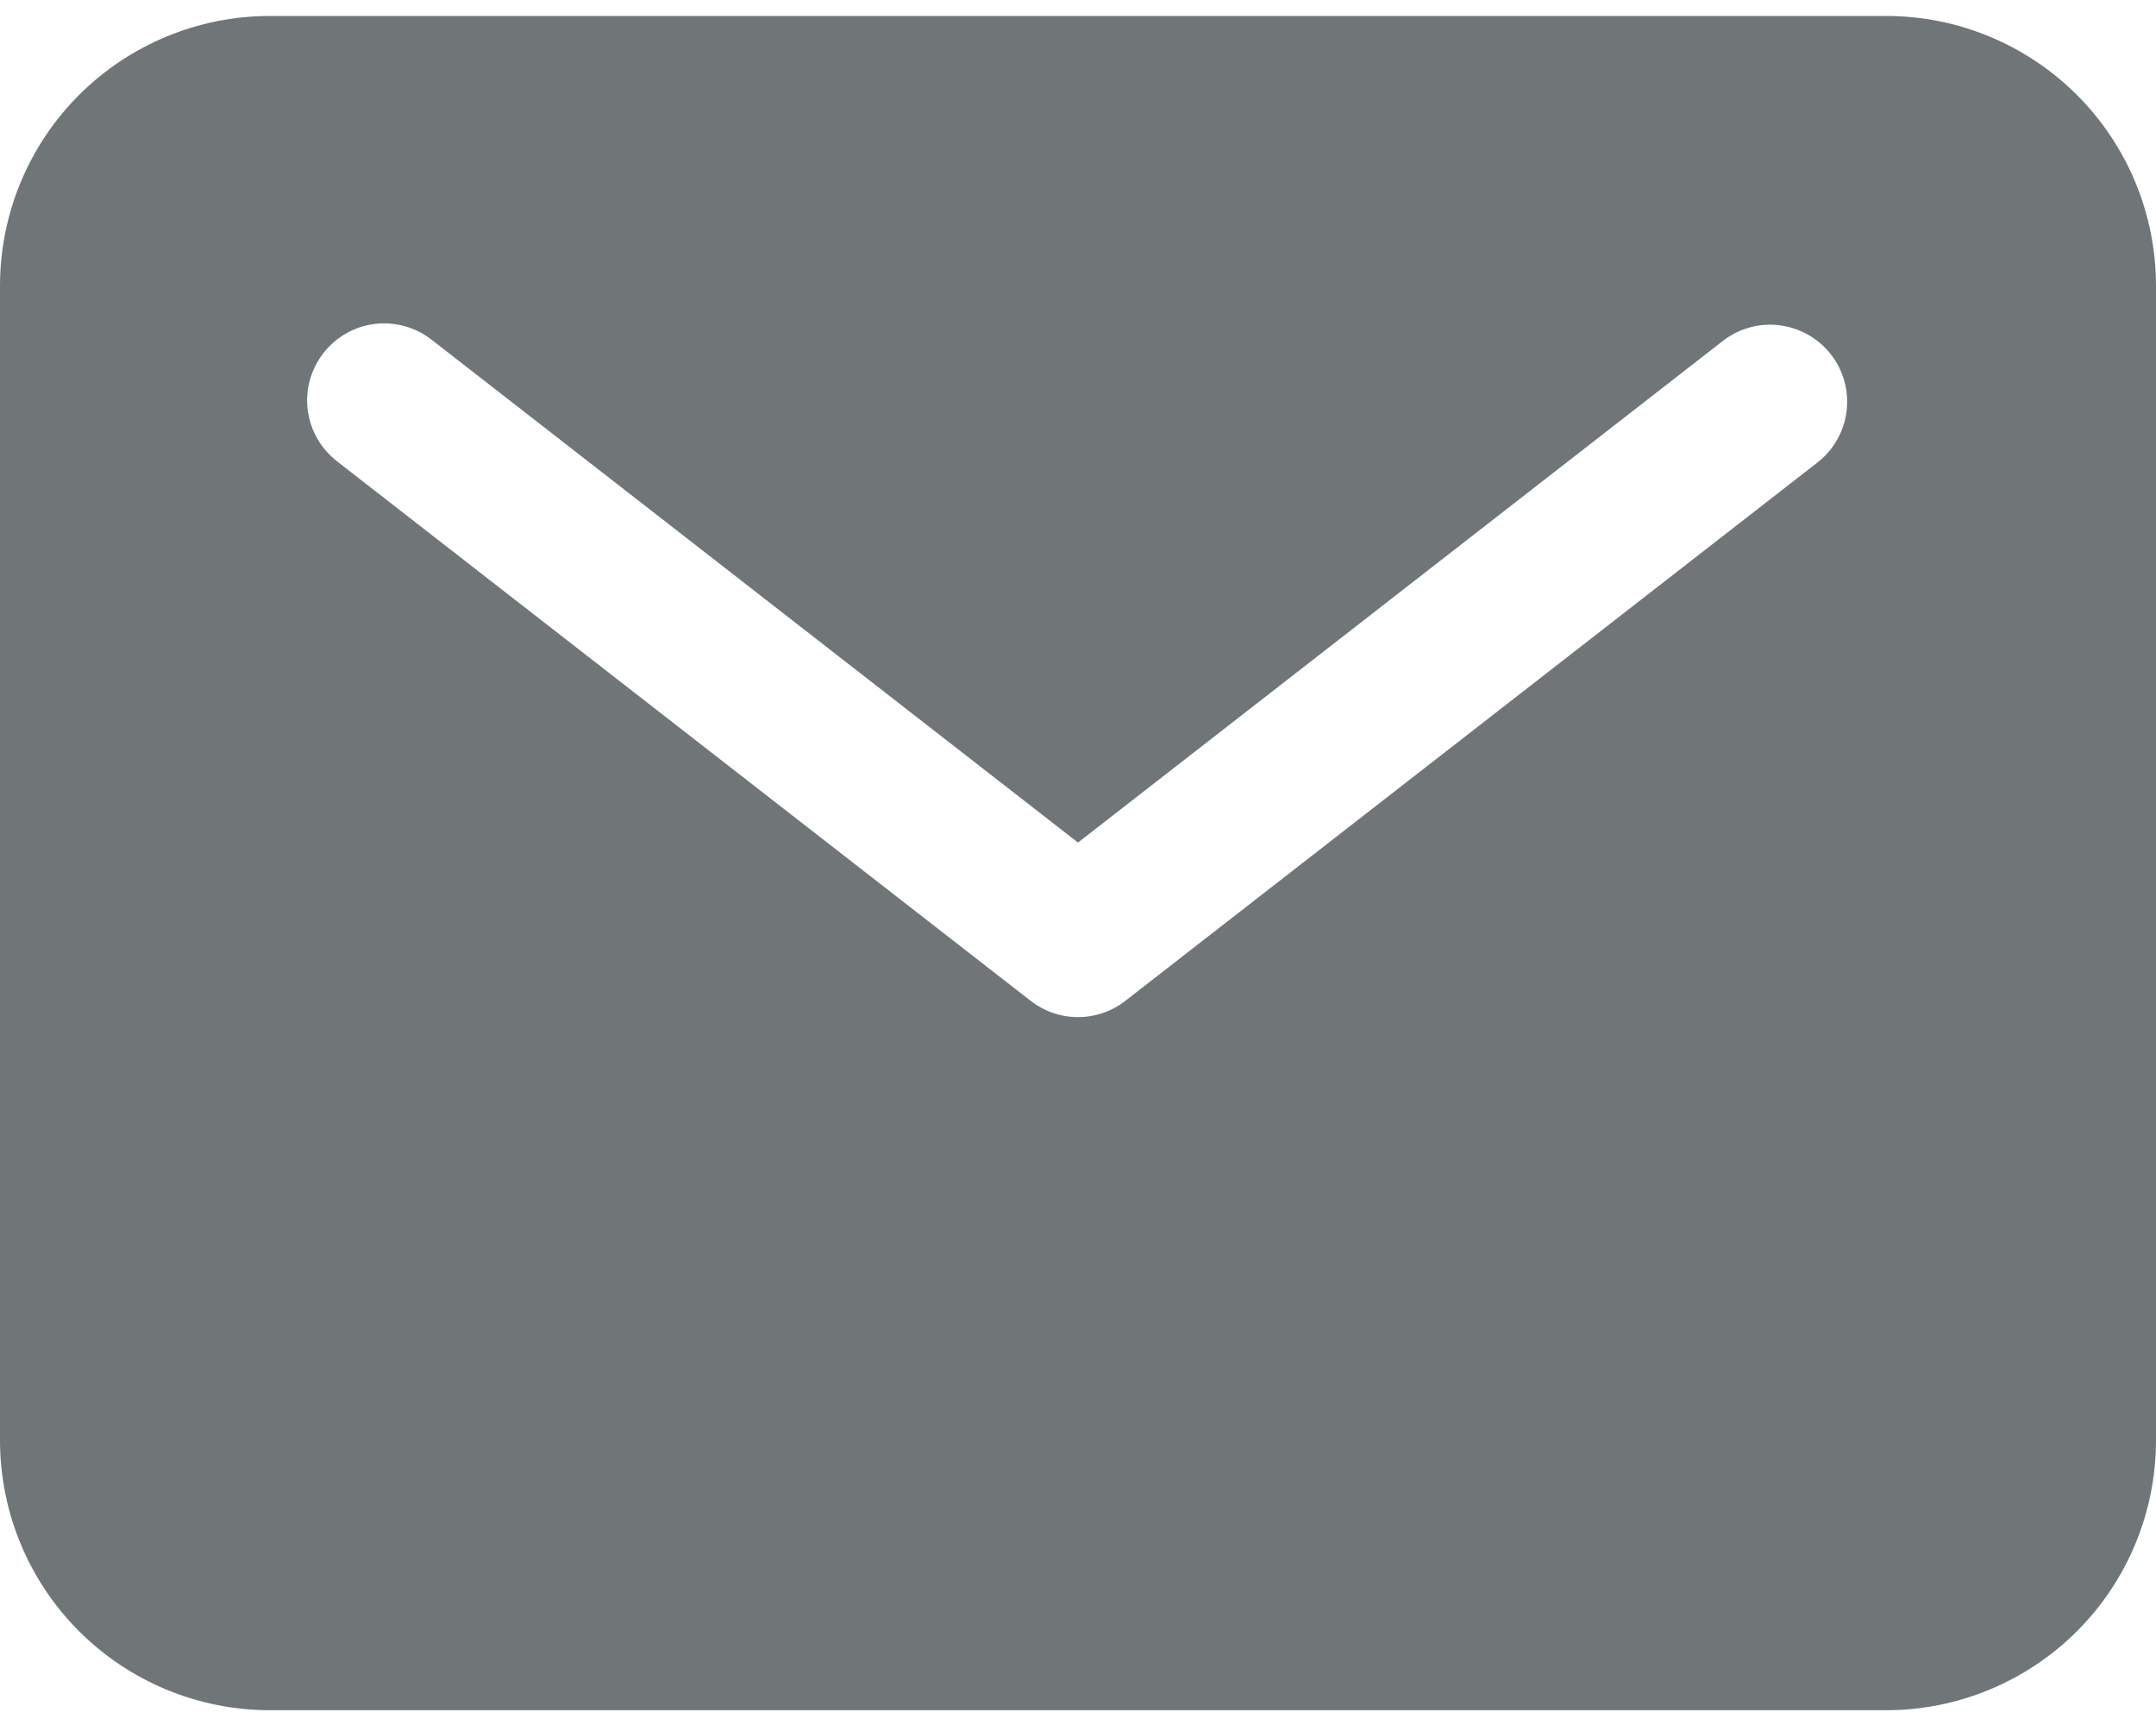 <svg width="20" height="16" viewBox="0 0 20 16" fill="none" xmlns="http://www.w3.org/2000/svg">
<path d="M17.5 0.148H2.5C1.837 0.149 1.202 0.413 0.733 0.881C0.264 1.35 0.001 1.986 0 2.648V13.363C0.001 14.025 0.264 14.661 0.733 15.13C1.202 15.598 1.837 15.862 2.5 15.863H17.5C18.163 15.862 18.798 15.598 19.267 15.13C19.736 14.661 19.999 14.025 20 13.363V2.648C19.999 1.986 19.736 1.35 19.267 0.881C18.798 0.413 18.163 0.149 17.5 0.148ZM16.867 4.284L10.438 9.284C10.313 9.381 10.159 9.434 10 9.434C9.841 9.434 9.687 9.381 9.562 9.284L3.133 4.284C3.058 4.227 2.994 4.155 2.946 4.073C2.899 3.992 2.868 3.901 2.855 3.807C2.843 3.714 2.849 3.618 2.874 3.527C2.899 3.436 2.942 3.35 3 3.275C3.058 3.201 3.13 3.138 3.212 3.092C3.295 3.045 3.386 3.015 3.48 3.004C3.574 2.993 3.669 3.001 3.76 3.027C3.851 3.053 3.936 3.097 4.01 3.156L10 7.815L15.99 3.156C16.14 3.043 16.328 2.993 16.514 3.018C16.7 3.043 16.869 3.139 16.985 3.288C17.1 3.436 17.152 3.623 17.13 3.81C17.108 3.996 17.014 4.166 16.867 4.284Z" fill="#707677"/>
</svg>

